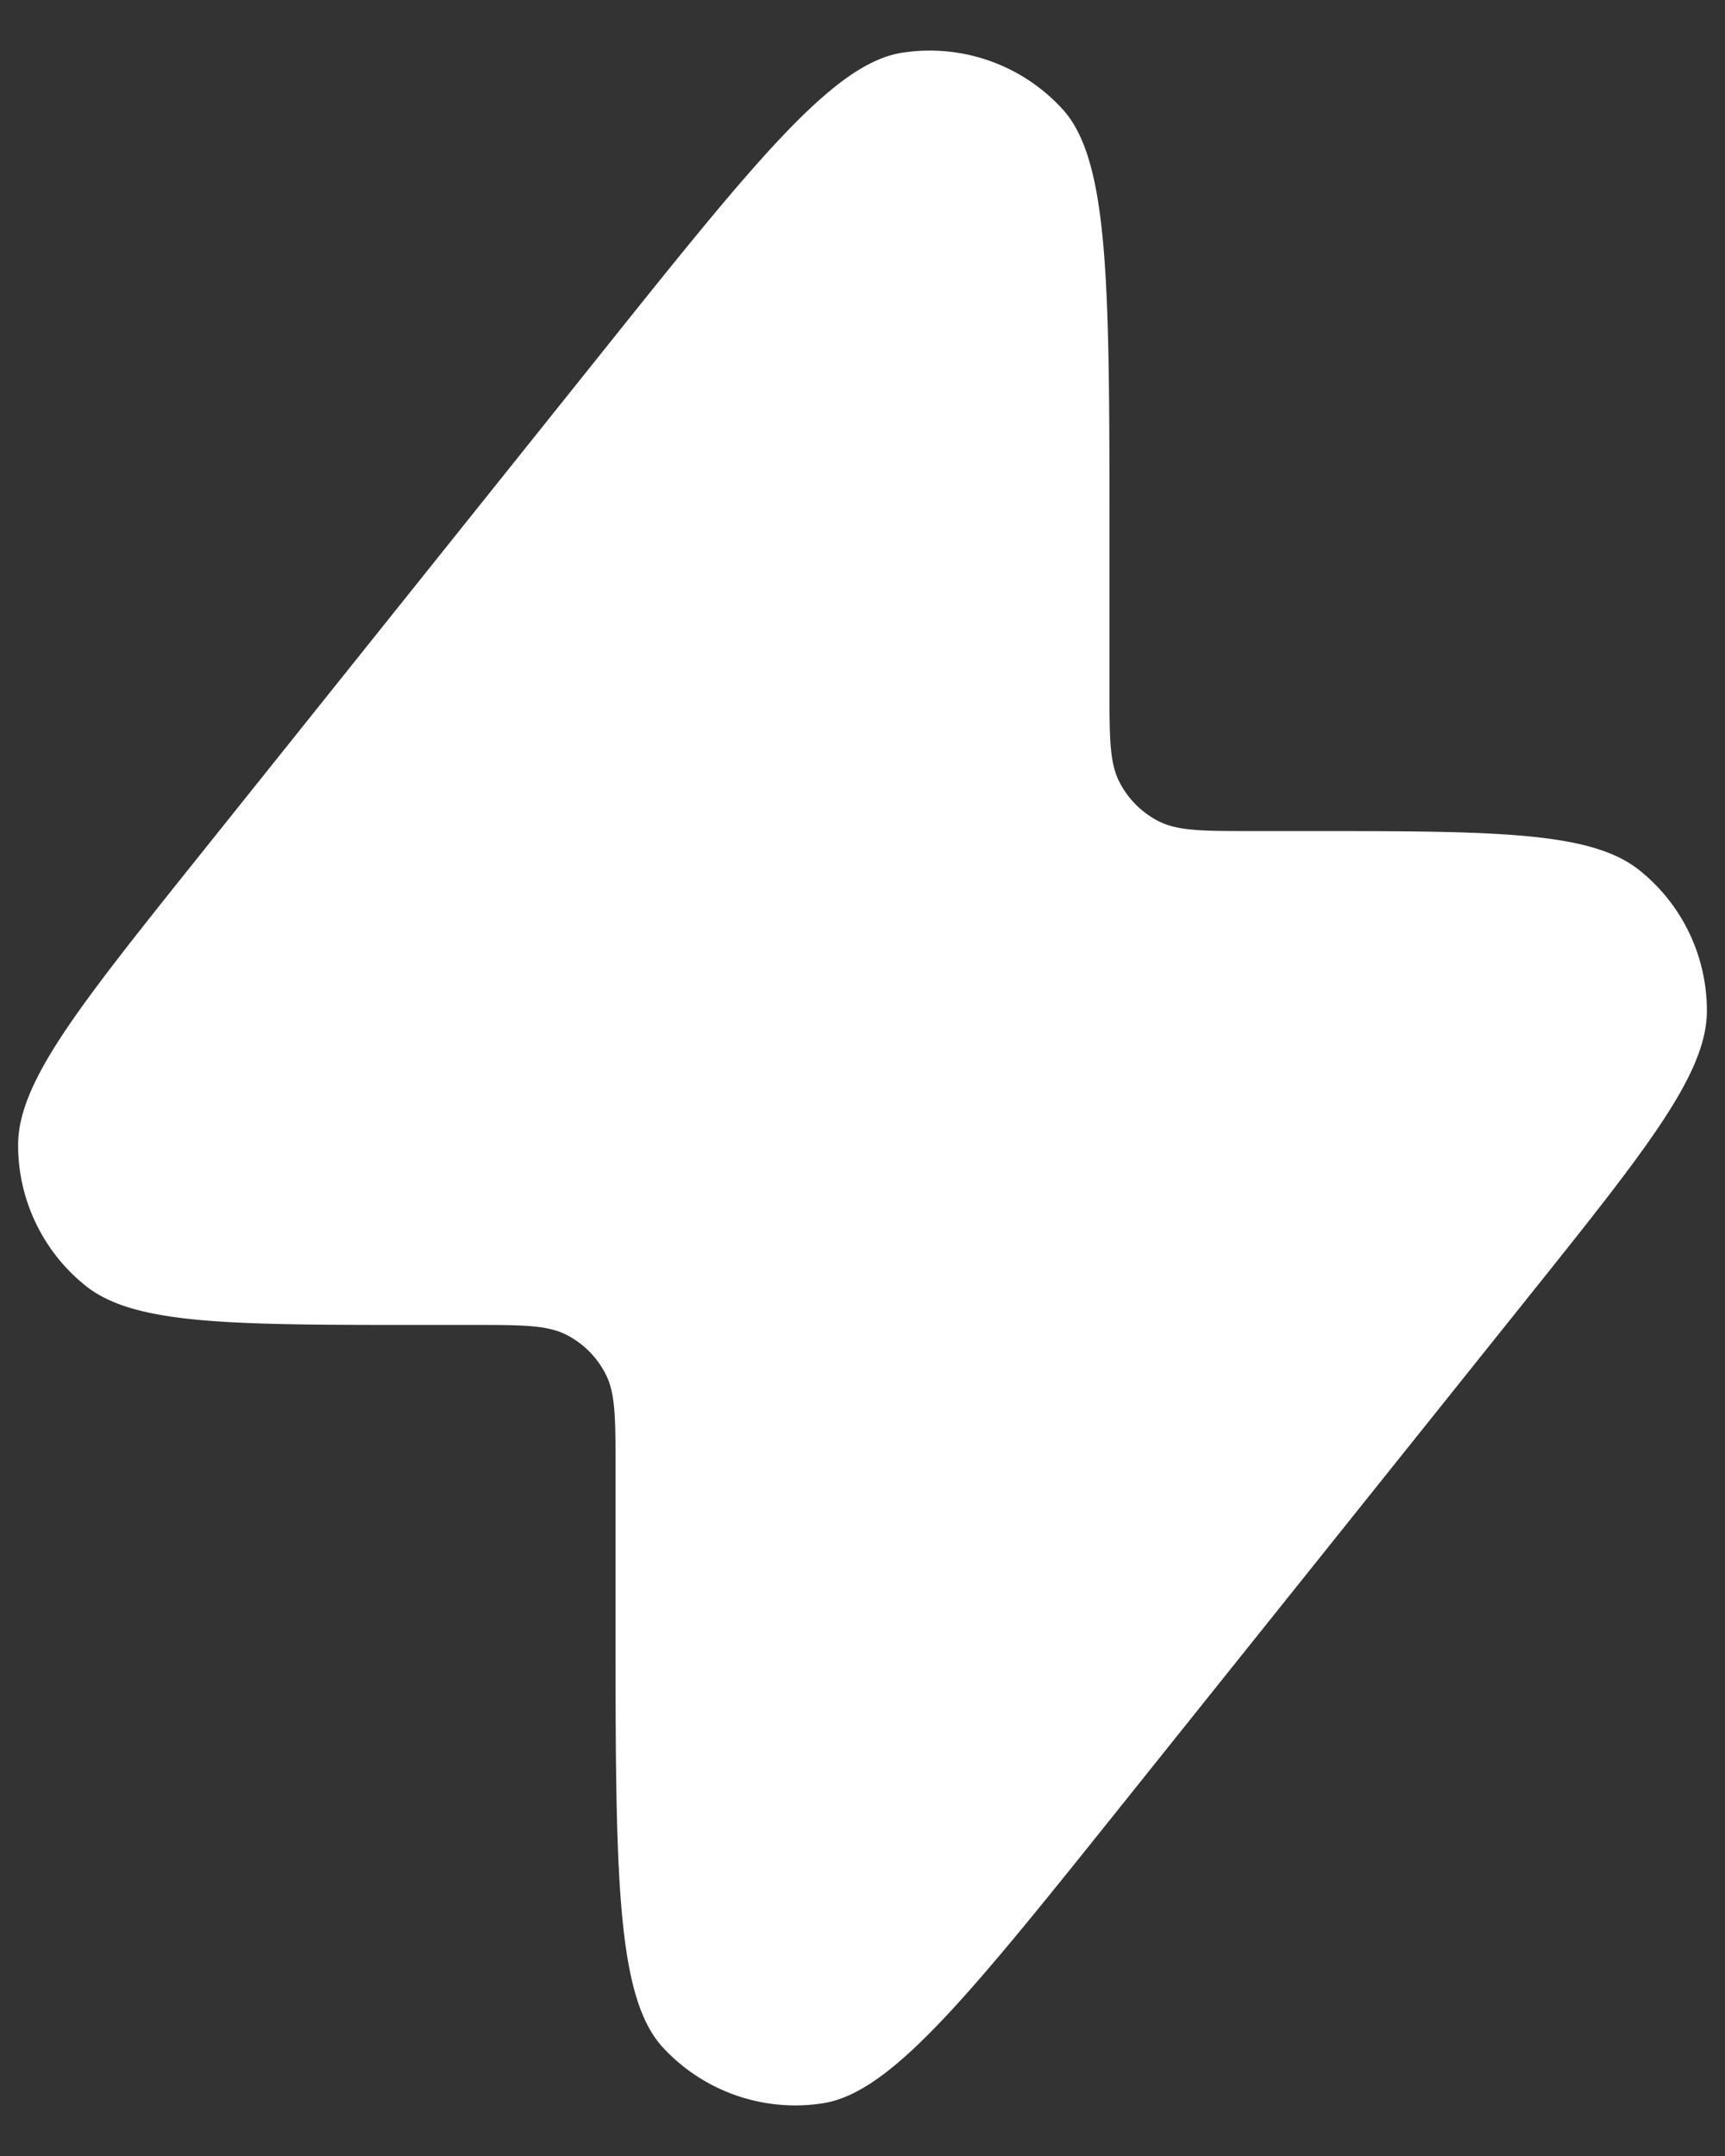 <svg xmlns="http://www.w3.org/2000/svg" width="12" height="15" fill="none"><rect width="100%" height="100%" fill="#333333" stroke="none"/><g clip-path="url(#a)"><g clip-path="url(#b)"><g clip-path="url(#c)"><g clip-path="url(#d)"><path fill="#fff" d="M7.718 3.74c0-1.749 0-2.622-.326-2.98A1.25 1.25 0 0 0 6.275.367c-.48.075-1.026.757-2.118 2.123L1.374 5.969C.542 7.01.126 7.53.126 7.967c0 .381.172.74.47.979.341.272 1.008.272 2.34.272h.345c.35 0 .525 0 .66.069.117.06.212.155.272.273.069.134.069.31.069.659v1.04c0 1.75 0 2.623.326 2.982.283.309.703.457 1.117.392.48-.075 1.026-.759 2.118-2.124l2.783-3.478c.832-1.04 1.248-1.561 1.248-1.999 0-.38-.172-.74-.47-.978-.341-.272-1.008-.272-2.34-.272h-.345c-.35 0-.525 0-.66-.069a.625.625 0 0 1-.272-.273c-.069-.134-.069-.31-.069-.659v-1.04Z"/></g></g></g></g><defs><clipPath id="a"><path fill="#fff" d="M0 0h12v15H0z"/></clipPath><clipPath id="b"><path fill="#fff" d="M0 0h12v15H0z"/></clipPath><clipPath id="c"><path fill="#fff" d="M0 0h12v15H0z"/></clipPath><clipPath id="d"><path fill="#fff" d="M-1.5 0h15v15h-15z"/></clipPath></defs></svg>